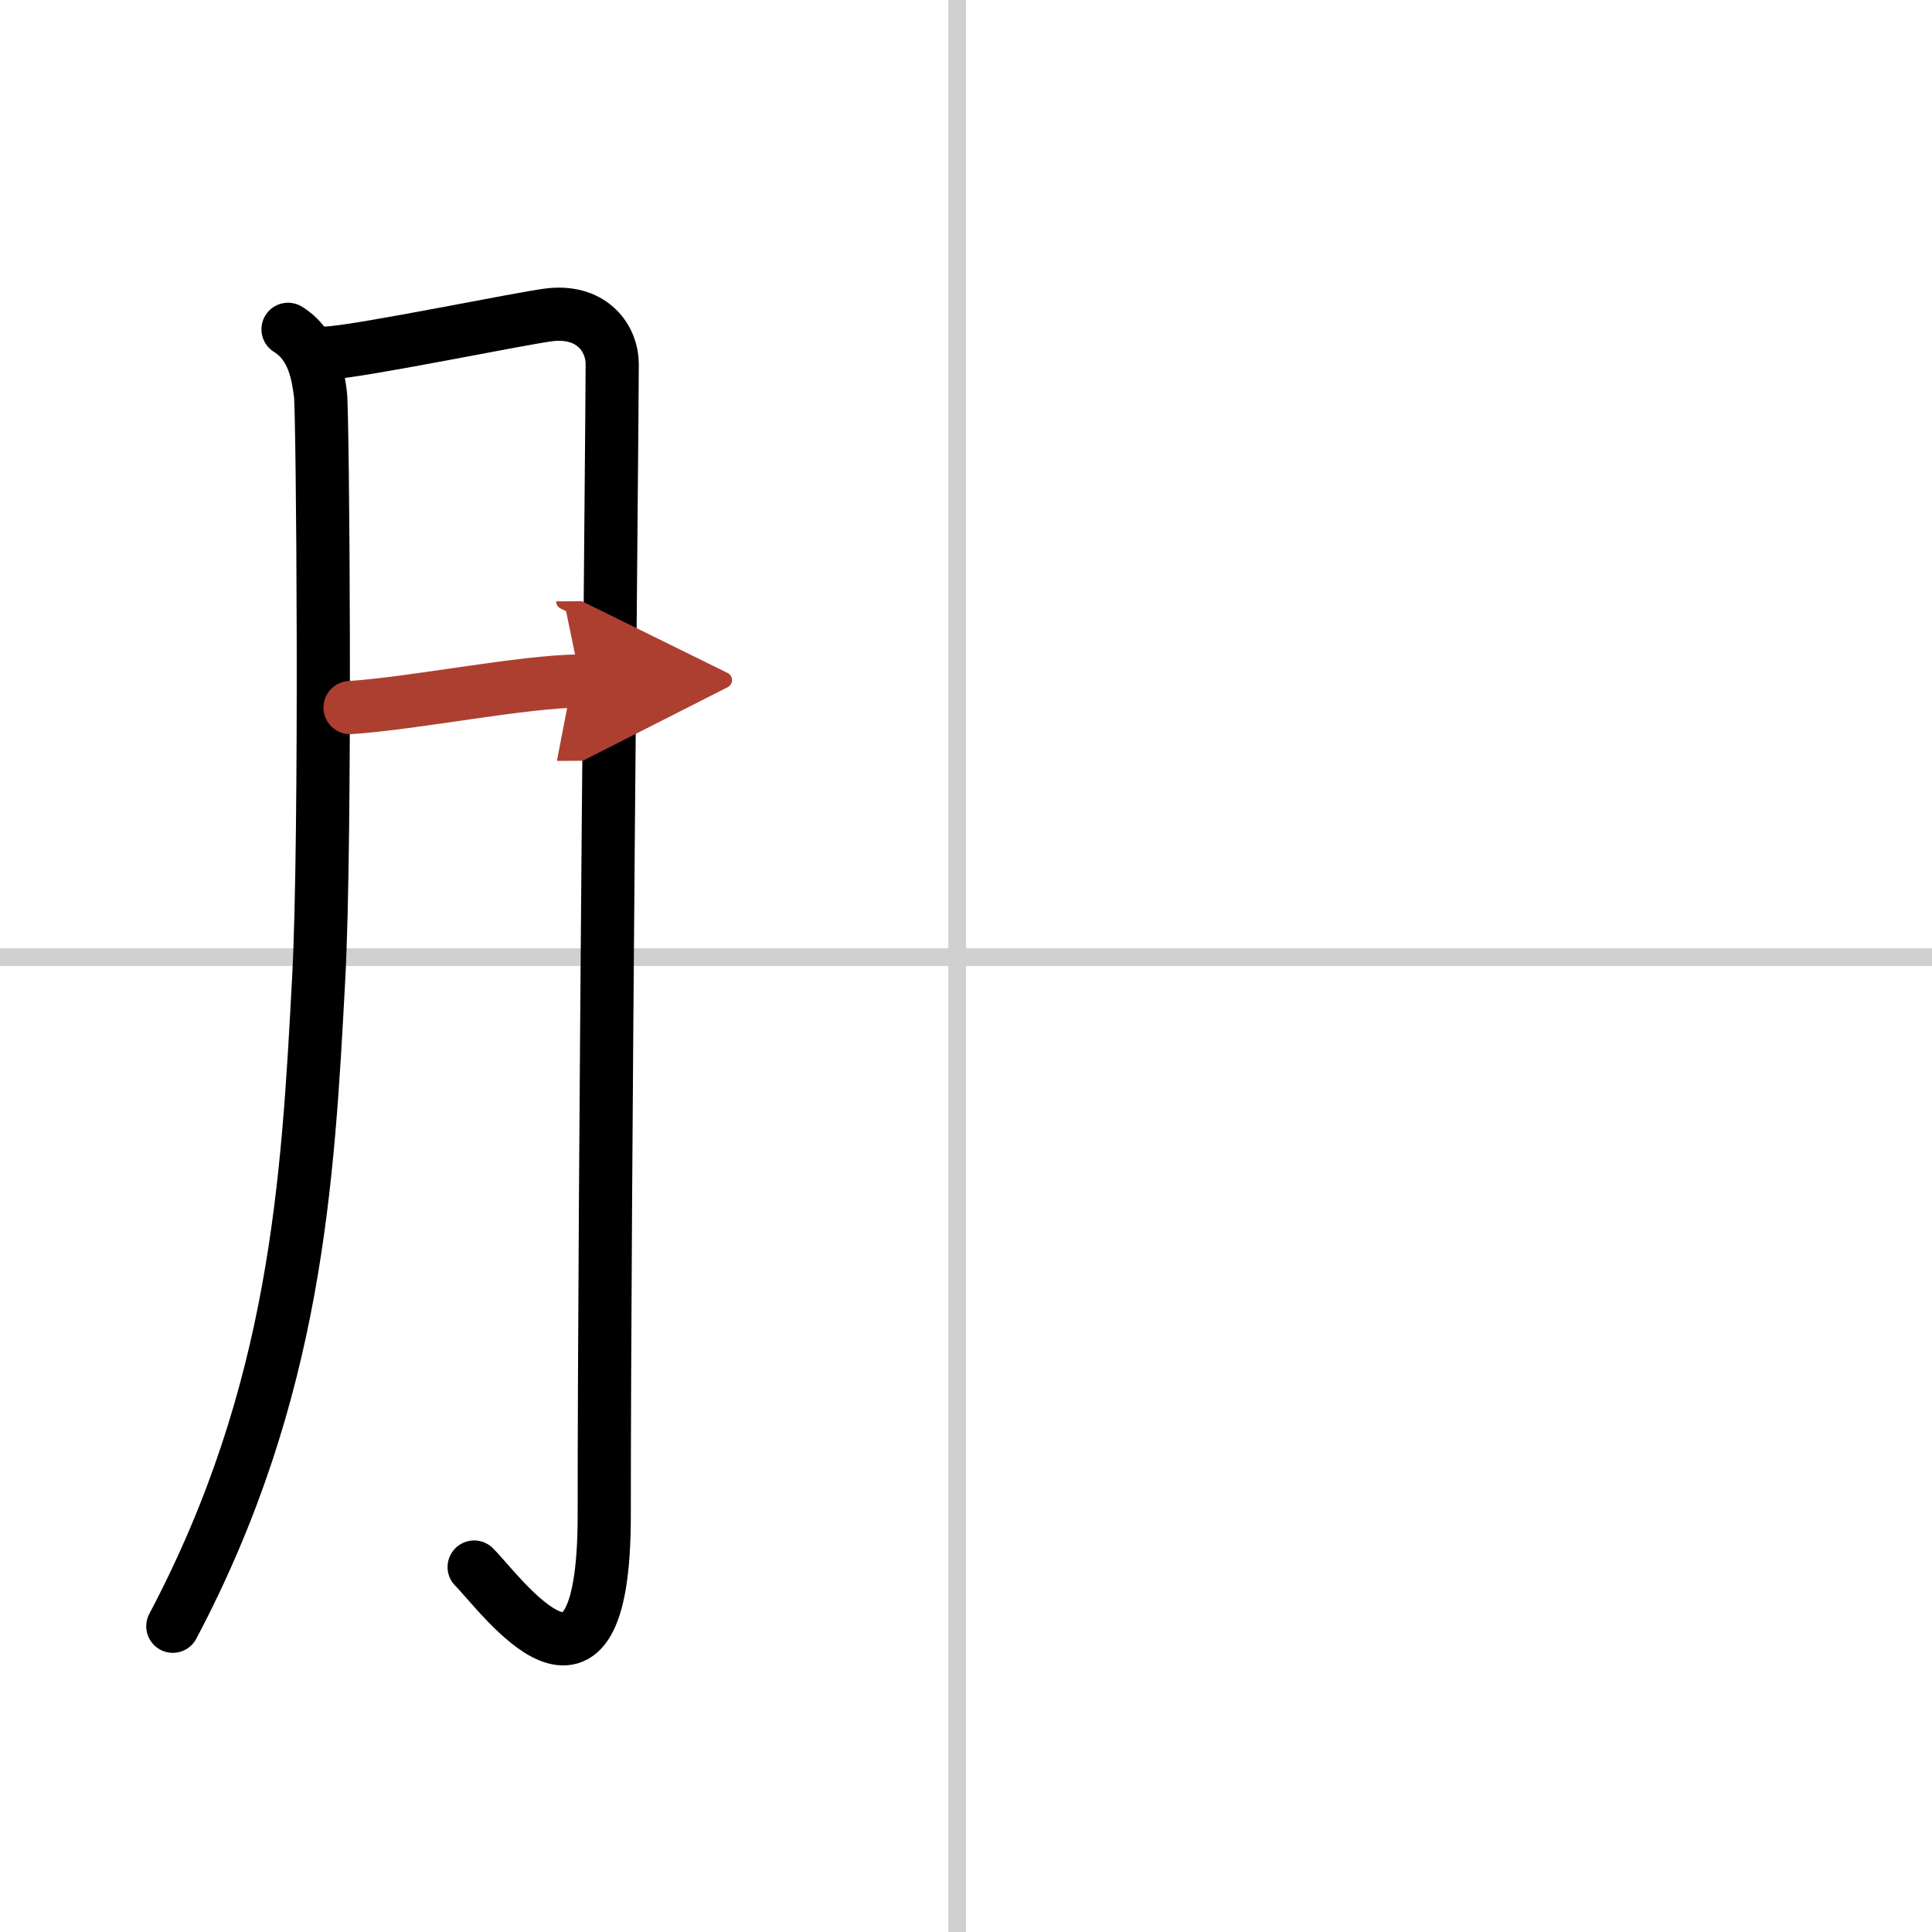 <svg width="400" height="400" viewBox="0 0 109 109" xmlns="http://www.w3.org/2000/svg"><defs><marker id="a" markerWidth="4" orient="auto" refX="1" refY="5" viewBox="0 0 10 10"><polyline points="0 0 10 5 0 10 1 5" fill="#ad3f31" stroke="#ad3f31"/></marker></defs><g fill="none" stroke="#000" stroke-linecap="round" stroke-linejoin="round" stroke-width="3"><rect width="100%" height="100%" fill="#fff" stroke="#fff"/><line x1="54" x2="54" y2="109" stroke="#d0d0d0" stroke-width="1"/><line x2="109" y1="54" y2="54" stroke="#d0d0d0" stroke-width="1"/><path d="m16.25 18.58c1.5 0.92 1.7 2.71 1.83 3.67 0.13 0.95 0.33 24.95-0.1 32.95-0.61 11.38-1.23 23.3-8.23 36.55"/><path d="m18.42 19.92c1.8-0.06 11.33-2.04 12.67-2.17 2.39-0.23 3.45 1.41 3.45 2.78 0 3.25-0.45 46.53-0.45 64.98 0 12.69-5.81 4.42-7.34 2.9"/><path d="m19.75 39.92c3.73-0.25 9.72-1.48 13-1.5" marker-end="url(#a)" stroke="#ad3f31"/></g></svg>
